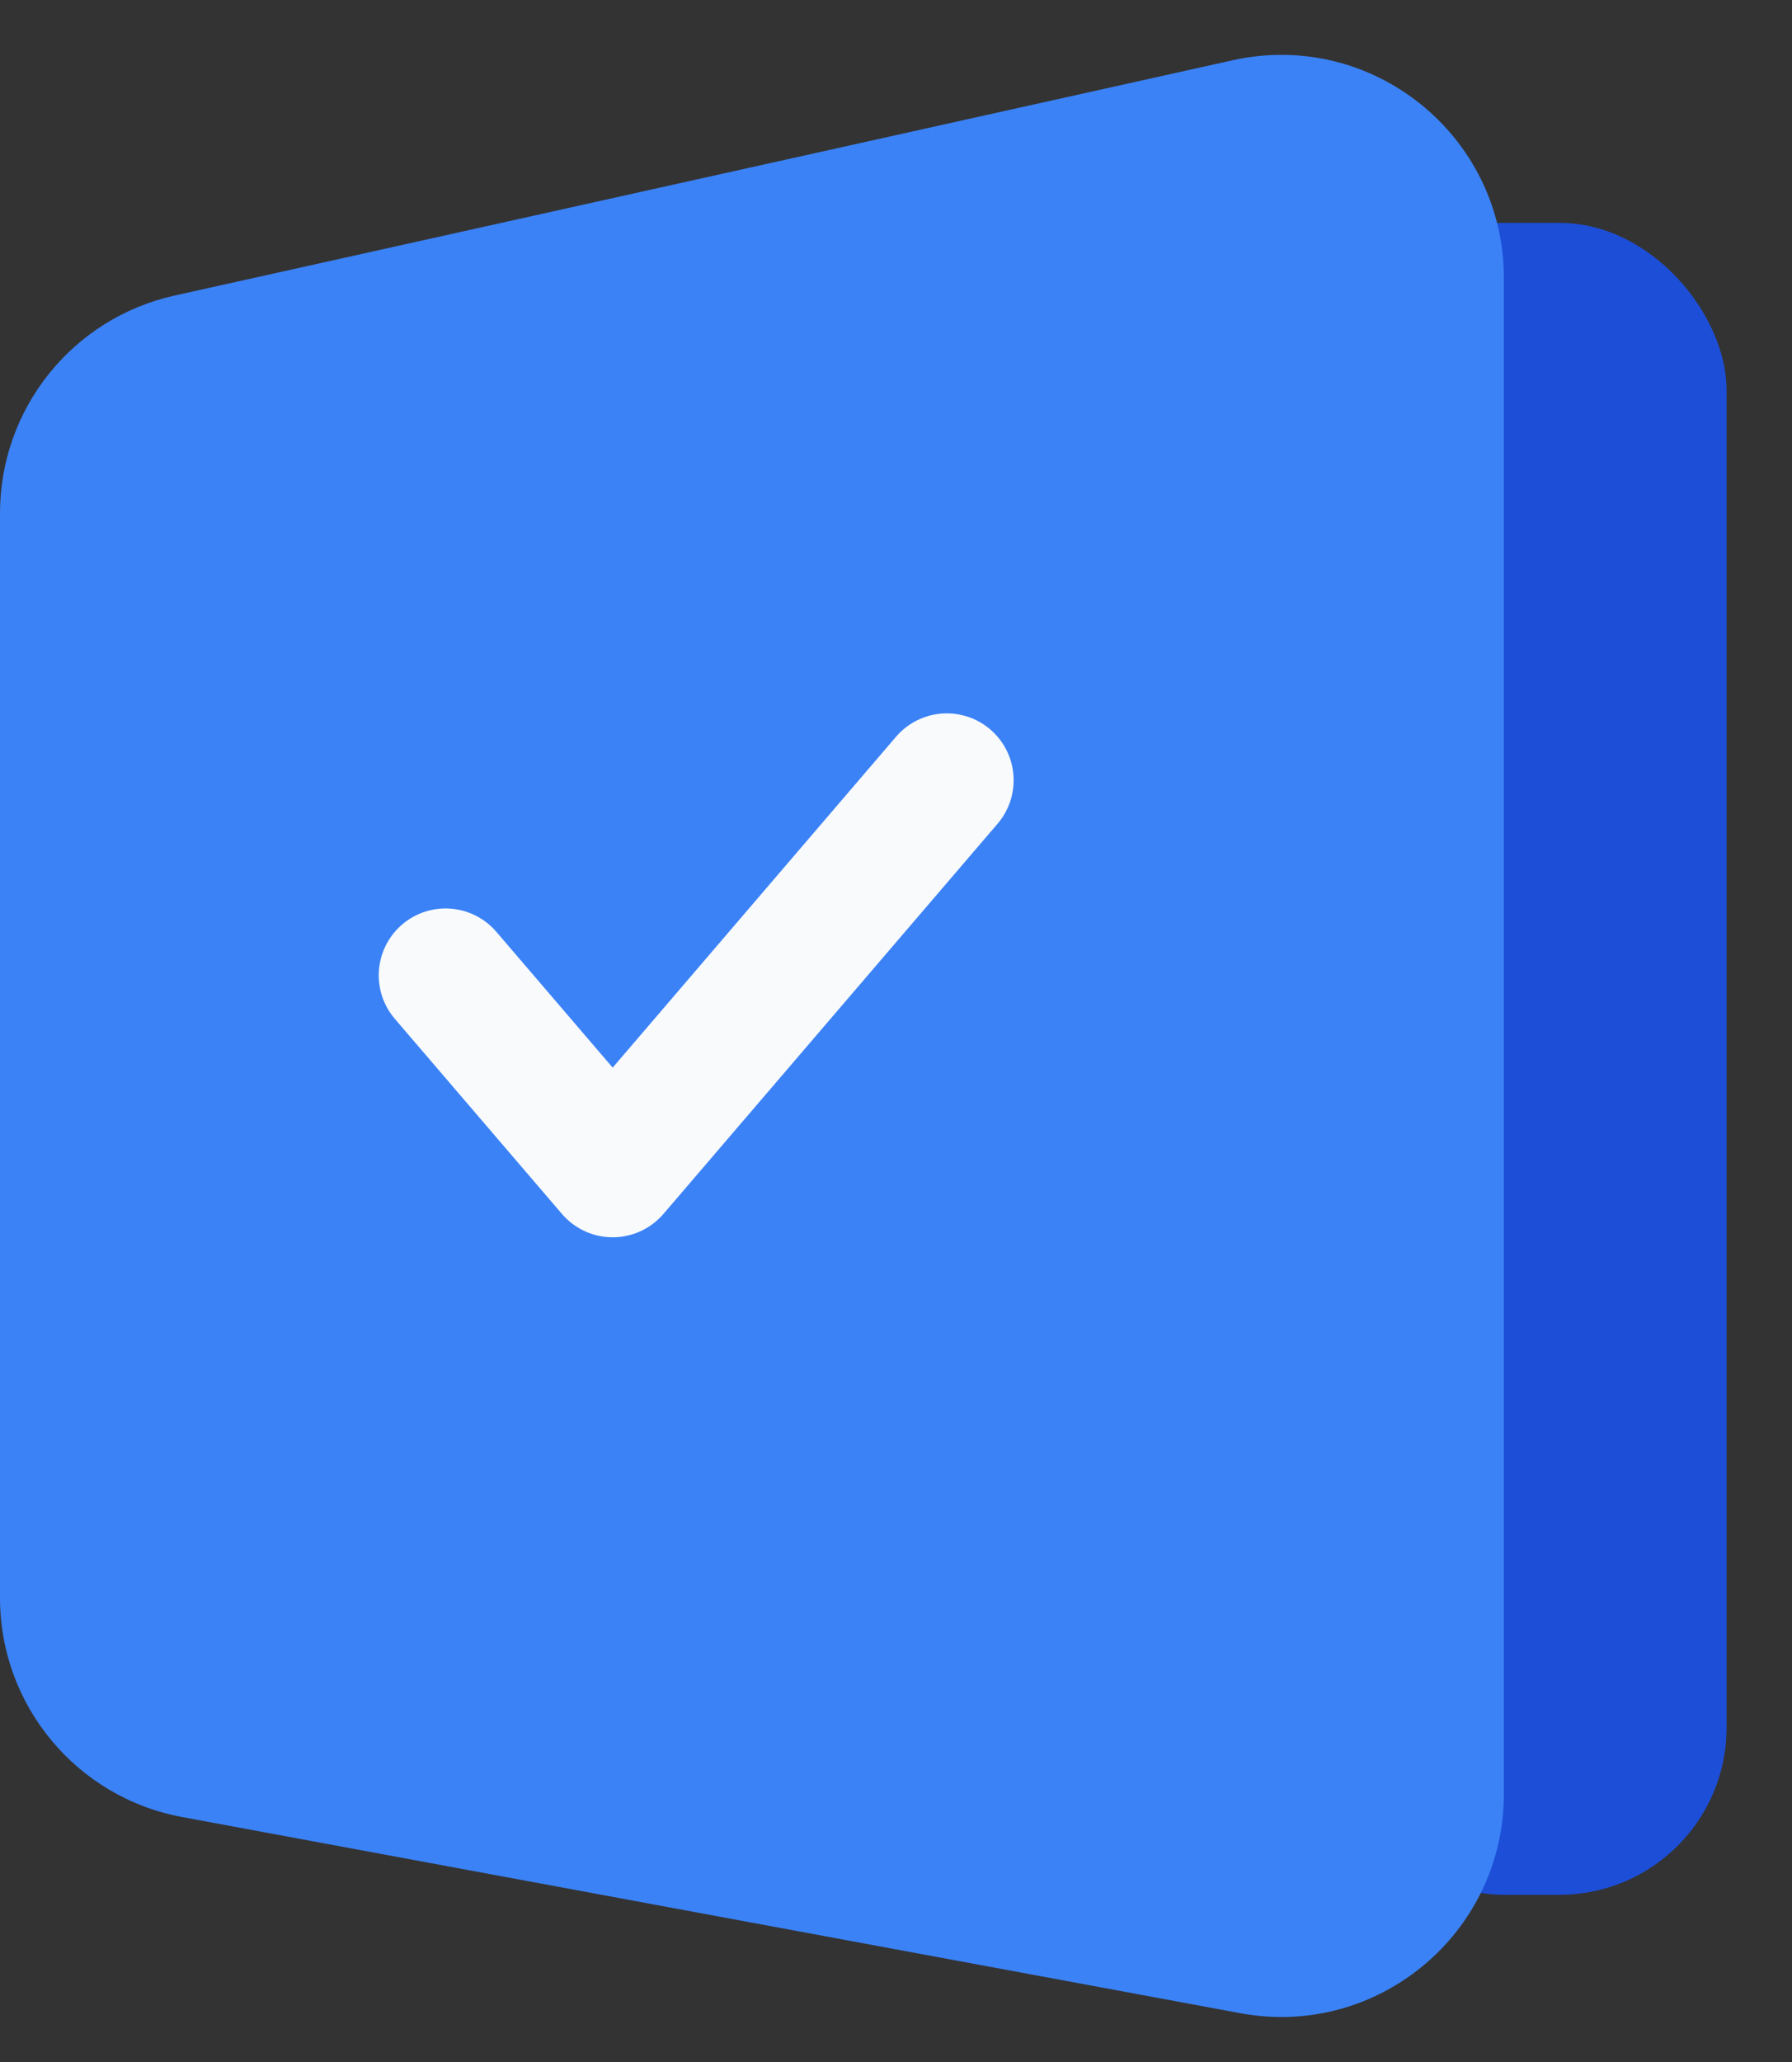 <svg width="20" height="23" viewBox="0 0 20 23" fill="none" xmlns="http://www.w3.org/2000/svg">
<rect x="0" y="0" width="20" height="23" fill="#333333" stroke="none"/>
<g id="Group 33737">
<rect id="Rectangle 6226" x="14.919" y="2.486" width="4.351" height="18.649" rx="1.865" fill="#1D4ED8"/>
<path id="Rectangle 6225" d="M0 5.724C0 4.559 0.809 3.55 1.947 3.297L13.758 0.672C15.311 0.327 16.784 1.509 16.784 3.1V20.011C16.784 21.565 15.373 22.739 13.845 22.456L2.034 20.268C0.855 20.05 0 19.022 0 17.824V5.724Z" fill="#3B82F6"/>
<path id="Vector 684" d="M4.973 10.879L6.838 13.055L10.567 8.703" stroke="#F8FAFC" stroke-width="1.492" stroke-linecap="round" stroke-linejoin="round"/>
</g>
</svg>

